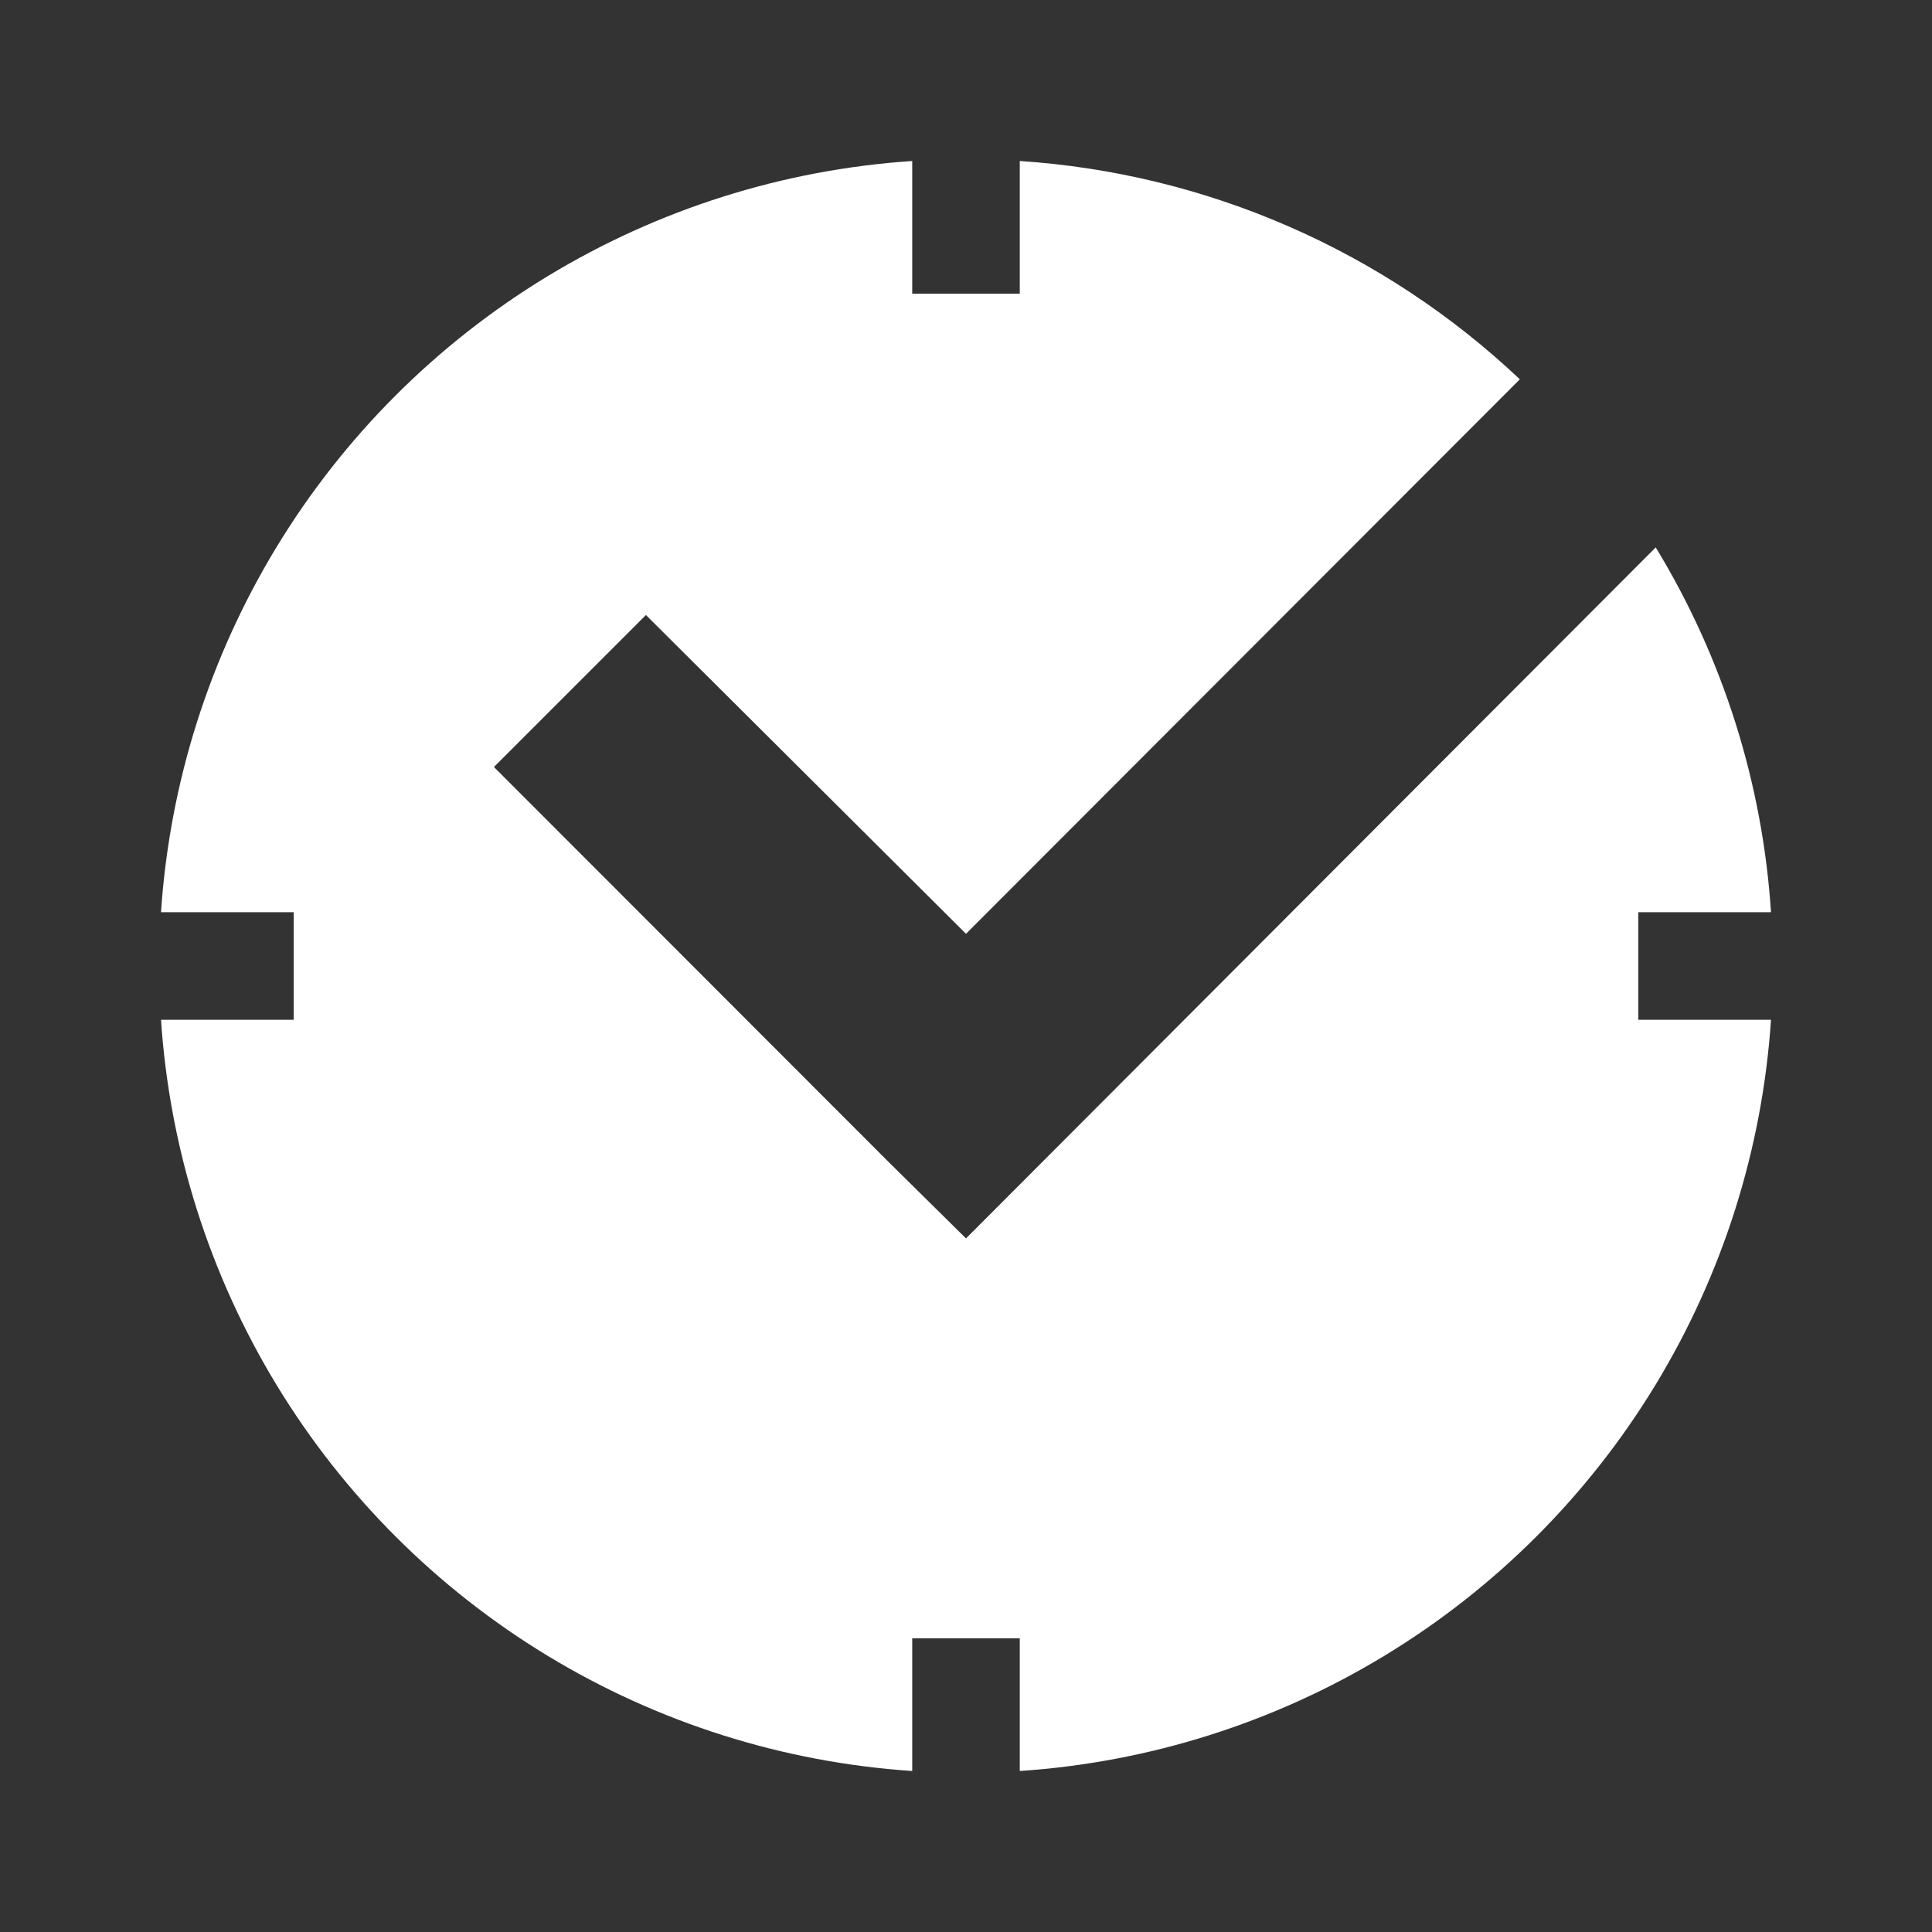 <svg id="Layer_1" data-name="Layer 1" xmlns="http://www.w3.org/2000/svg" xmlns:xlink="http://www.w3.org/1999/xlink" viewBox="0 0 60 60"><rect x="0" y="0" width="60" height="60" fill="#333333" stroke="none"/><defs><clipPath id="clip-path"><path d="M55,31.67A25.06,25.06,0,0,1,31.67,55V50.88H28.33V55A25.06,25.06,0,0,1,5,31.67H9.12V28.33H5A25.06,25.06,0,0,1,28.33,5V9.12h3.34V5A25,25,0,0,1,47.2,11.78L30,29l-9.94-9.9-4.72,4.72L27.61,36.1,30,38.46,51.42,17A24.91,24.91,0,0,1,55,28.33H50.88v3.34H55Z" fill="none"/></clipPath><clipPath id="clip-path-2"><rect x="-10" y="-10" width="80" height="80" fill="none"/></clipPath></defs><title>TimeRealtime_white</title><g clip-path="url(#clip-path)"><g clip-path="url(#clip-path-2)"><rect width="60" height="60" fill="#fff"/></g></g></svg>